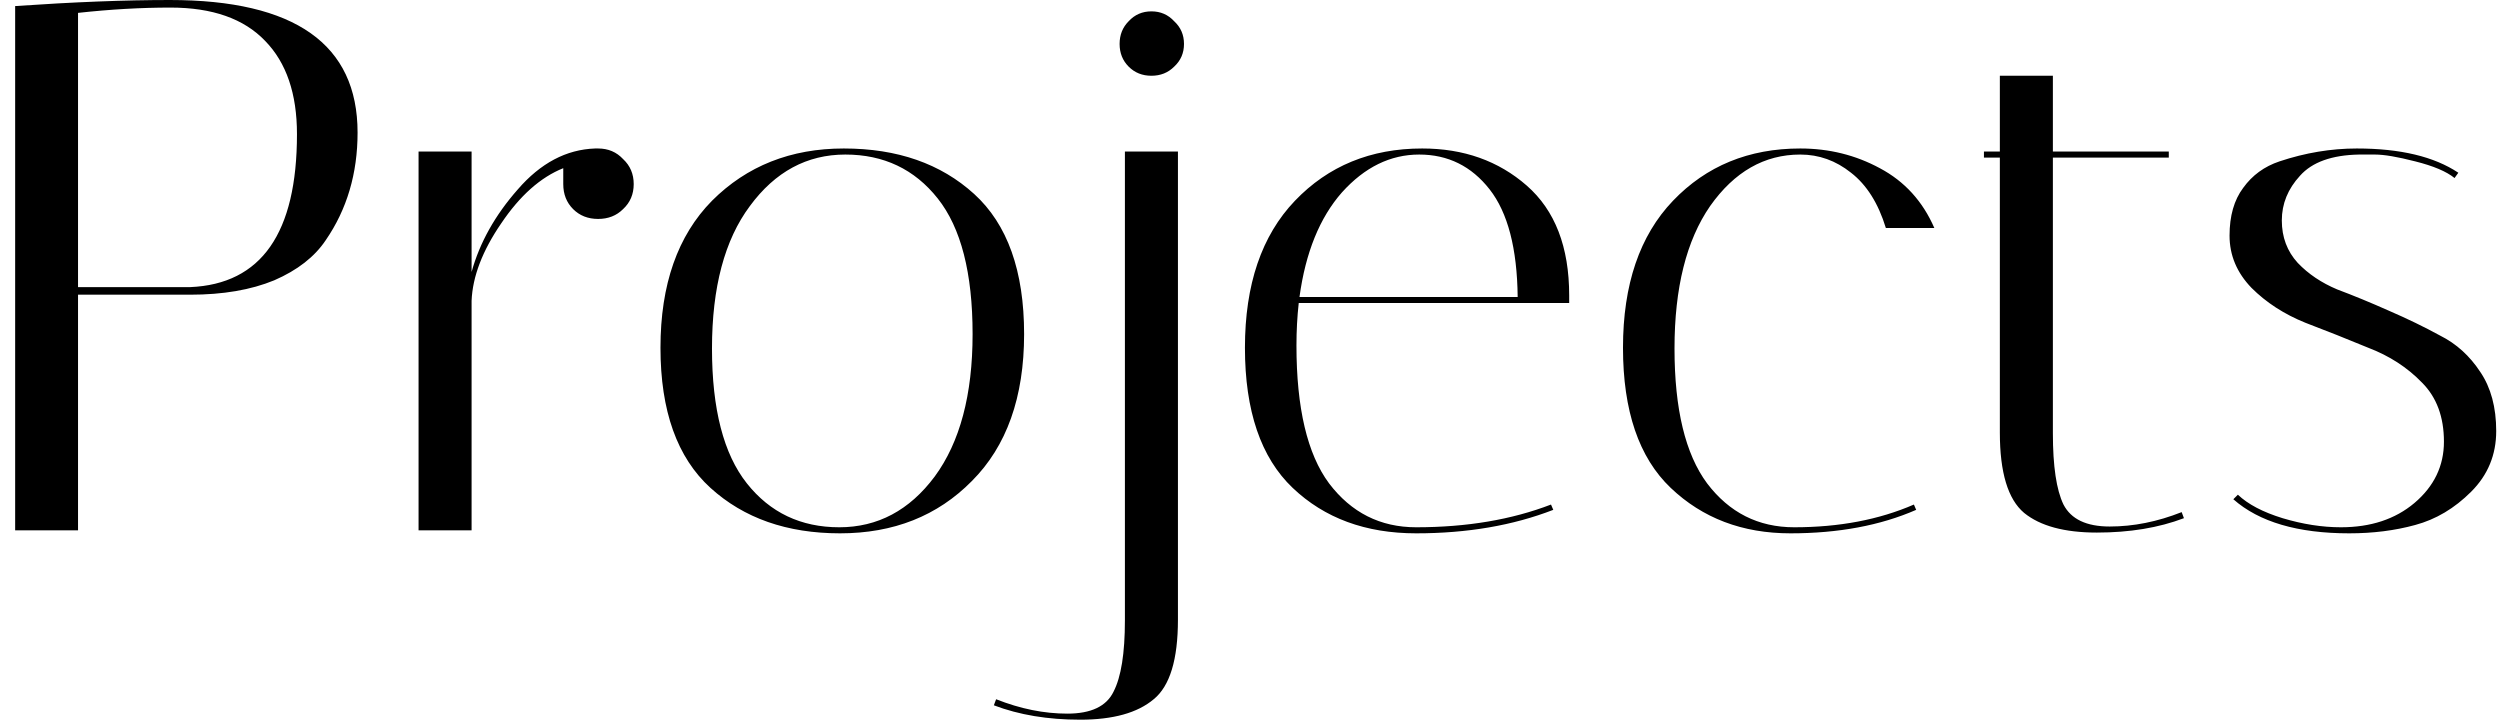 <?xml version="1.0" encoding="UTF-8"?> <svg xmlns="http://www.w3.org/2000/svg" width="132" height="38" viewBox="0 0 132 38" fill="none"><path d="M0.8 0.32C3.893 0.107 6.613 -1.90735e-06 8.96 -1.90735e-06C15.573 -1.90735e-06 18.88 2.333 18.88 7C18.88 9.16 18.32 11.053 17.2 12.68C16.613 13.56 15.707 14.267 14.48 14.8C13.253 15.307 11.773 15.56 10.04 15.56H4.12V28H0.8V0.32ZM9 0.4C7.453 0.4 5.827 0.493 4.12 0.68V15.16H10.04C13.8 15 15.68 12.307 15.68 7.08C15.68 4.947 15.12 3.307 14 2.16C12.88 0.987 11.213 0.4 9 0.4ZM29.74 9.72V8.88C28.54 9.36 27.447 10.333 26.46 11.8C25.473 13.24 24.953 14.6 24.9 15.88V28H22.1V8H24.9V14.36C25.327 12.813 26.14 11.36 27.34 10C28.54 8.613 29.9 7.893 31.42 7.84H31.58C32.113 7.84 32.553 8.027 32.9 8.4C33.273 8.747 33.46 9.187 33.46 9.72C33.46 10.253 33.273 10.693 32.9 11.04C32.553 11.387 32.113 11.56 31.58 11.56C31.047 11.56 30.607 11.387 30.26 11.04C29.913 10.693 29.74 10.253 29.74 9.72ZM44.353 28.16C41.553 28.16 39.273 27.36 37.513 25.76C35.753 24.16 34.873 21.693 34.873 18.36C34.873 15.027 35.78 12.44 37.593 10.6C39.433 8.76 41.753 7.84 44.553 7.84C47.38 7.84 49.673 8.64 51.433 10.24C53.193 11.84 54.073 14.307 54.073 17.64C54.073 20.973 53.153 23.56 51.313 25.4C49.5 27.24 47.18 28.16 44.353 28.16ZM44.633 8.16C42.607 8.16 40.927 9.067 39.593 10.88C38.26 12.667 37.593 15.173 37.593 18.4C37.593 21.6 38.207 23.973 39.433 25.52C40.66 27.067 42.287 27.84 44.313 27.84C46.34 27.84 48.02 26.947 49.353 25.16C50.687 23.347 51.353 20.84 51.353 17.64C51.353 14.413 50.74 12.027 49.513 10.48C48.287 8.933 46.66 8.16 44.633 8.16ZM52.475 37.24L52.595 36.92C53.875 37.427 55.128 37.68 56.355 37.68C57.608 37.68 58.422 37.293 58.795 36.52C59.195 35.747 59.395 34.493 59.395 32.76V8H62.195V32.72C62.195 34.827 61.768 36.227 60.915 36.92C60.062 37.64 58.768 38 57.035 38C55.328 38 53.808 37.747 52.475 37.24ZM59.595 3.52C59.275 3.2 59.115 2.8 59.115 2.32C59.115 1.84 59.275 1.44 59.595 1.12C59.915 0.773 60.315 0.6 60.795 0.6C61.275 0.6 61.675 0.773 61.995 1.12C62.342 1.44 62.515 1.84 62.515 2.32C62.515 2.8 62.342 3.2 61.995 3.52C61.675 3.84 61.275 4 60.795 4C60.315 4 59.915 3.84 59.595 3.52ZM68.453 18.24C68.453 21.547 69.026 23.973 70.173 25.52C71.346 27.067 72.879 27.84 74.773 27.84C77.439 27.84 79.813 27.44 81.893 26.64L82.013 26.92C79.879 27.747 77.466 28.16 74.773 28.16C72.106 28.16 69.933 27.36 68.253 25.76C66.573 24.16 65.733 21.693 65.733 18.36C65.733 15.027 66.613 12.44 68.373 10.6C70.133 8.76 72.373 7.84 75.093 7.84C77.279 7.84 79.12 8.493 80.613 9.8C82.106 11.107 82.853 13.04 82.853 15.6C82.853 15.733 82.853 15.867 82.853 16H68.573C68.493 16.72 68.453 17.467 68.453 18.24ZM80.133 15.68C80.106 13.12 79.613 11.227 78.653 10C77.693 8.773 76.453 8.16 74.933 8.16C73.413 8.16 72.053 8.827 70.853 10.16C69.68 11.493 68.933 13.333 68.613 15.68H80.133ZM95.054 8.16C93.16 8.16 91.574 9.067 90.294 10.88C89.04 12.693 88.414 15.2 88.414 18.4C88.414 21.6 88.987 23.973 90.134 25.52C91.307 27.067 92.84 27.84 94.734 27.84C97.107 27.84 99.214 27.44 101.054 26.64L101.174 26.92C99.28 27.747 97.067 28.16 94.534 28.16C92 28.16 89.894 27.36 88.214 25.76C86.534 24.16 85.694 21.693 85.694 18.36C85.694 15.027 86.574 12.44 88.334 10.6C90.094 8.76 92.334 7.84 95.054 7.84C96.574 7.84 97.974 8.187 99.254 8.88C100.56 9.573 101.52 10.627 102.134 12.04H99.574C99.174 10.733 98.56 9.76 97.734 9.12C96.934 8.48 96.04 8.16 95.054 8.16ZM104.752 8.32V8H105.592V4H108.392V8H114.512V8.32H108.392V22.88C108.392 24.613 108.578 25.867 108.952 26.64C109.352 27.413 110.165 27.8 111.392 27.8C112.645 27.8 113.912 27.547 115.192 27.04L115.312 27.36C113.978 27.867 112.445 28.12 110.712 28.12C109.005 28.12 107.725 27.773 106.872 27.08C106.018 26.36 105.592 24.947 105.592 22.84V8.32H104.752ZM129.6 9.4C129.174 9.053 128.48 8.76 127.52 8.52C126.587 8.28 125.88 8.16 125.4 8.16C124.92 8.16 124.64 8.16 124.56 8.16C123.12 8.187 122.08 8.56 121.44 9.28C120.8 9.973 120.48 10.76 120.48 11.64C120.48 12.52 120.76 13.267 121.32 13.88C121.88 14.467 122.574 14.933 123.4 15.28C124.254 15.6 125.16 15.973 126.12 16.4C127.107 16.827 128.014 17.267 128.84 17.72C129.694 18.147 130.4 18.787 130.96 19.64C131.52 20.467 131.8 21.507 131.8 22.76C131.8 24.013 131.36 25.08 130.48 25.96C129.6 26.84 128.614 27.427 127.52 27.72C126.454 28.013 125.294 28.16 124.04 28.16C121.32 28.16 119.28 27.56 117.92 26.36L118.16 26.12C118.694 26.627 119.48 27.04 120.52 27.36C121.587 27.68 122.614 27.84 123.6 27.84C125.174 27.84 126.467 27.413 127.48 26.56C128.52 25.68 129.04 24.6 129.04 23.32C129.04 22.013 128.654 20.973 127.88 20.2C127.107 19.4 126.16 18.787 125.04 18.36C123.947 17.907 122.84 17.467 121.72 17.04C120.6 16.587 119.654 15.973 118.88 15.2C118.107 14.4 117.72 13.48 117.72 12.44C117.72 11.4 117.96 10.56 118.44 9.92C118.92 9.253 119.56 8.787 120.36 8.52C121.72 8.067 123.08 7.84 124.44 7.84C126.734 7.84 128.52 8.267 129.8 9.12L129.6 9.4Z" fill="black"></path></svg> 